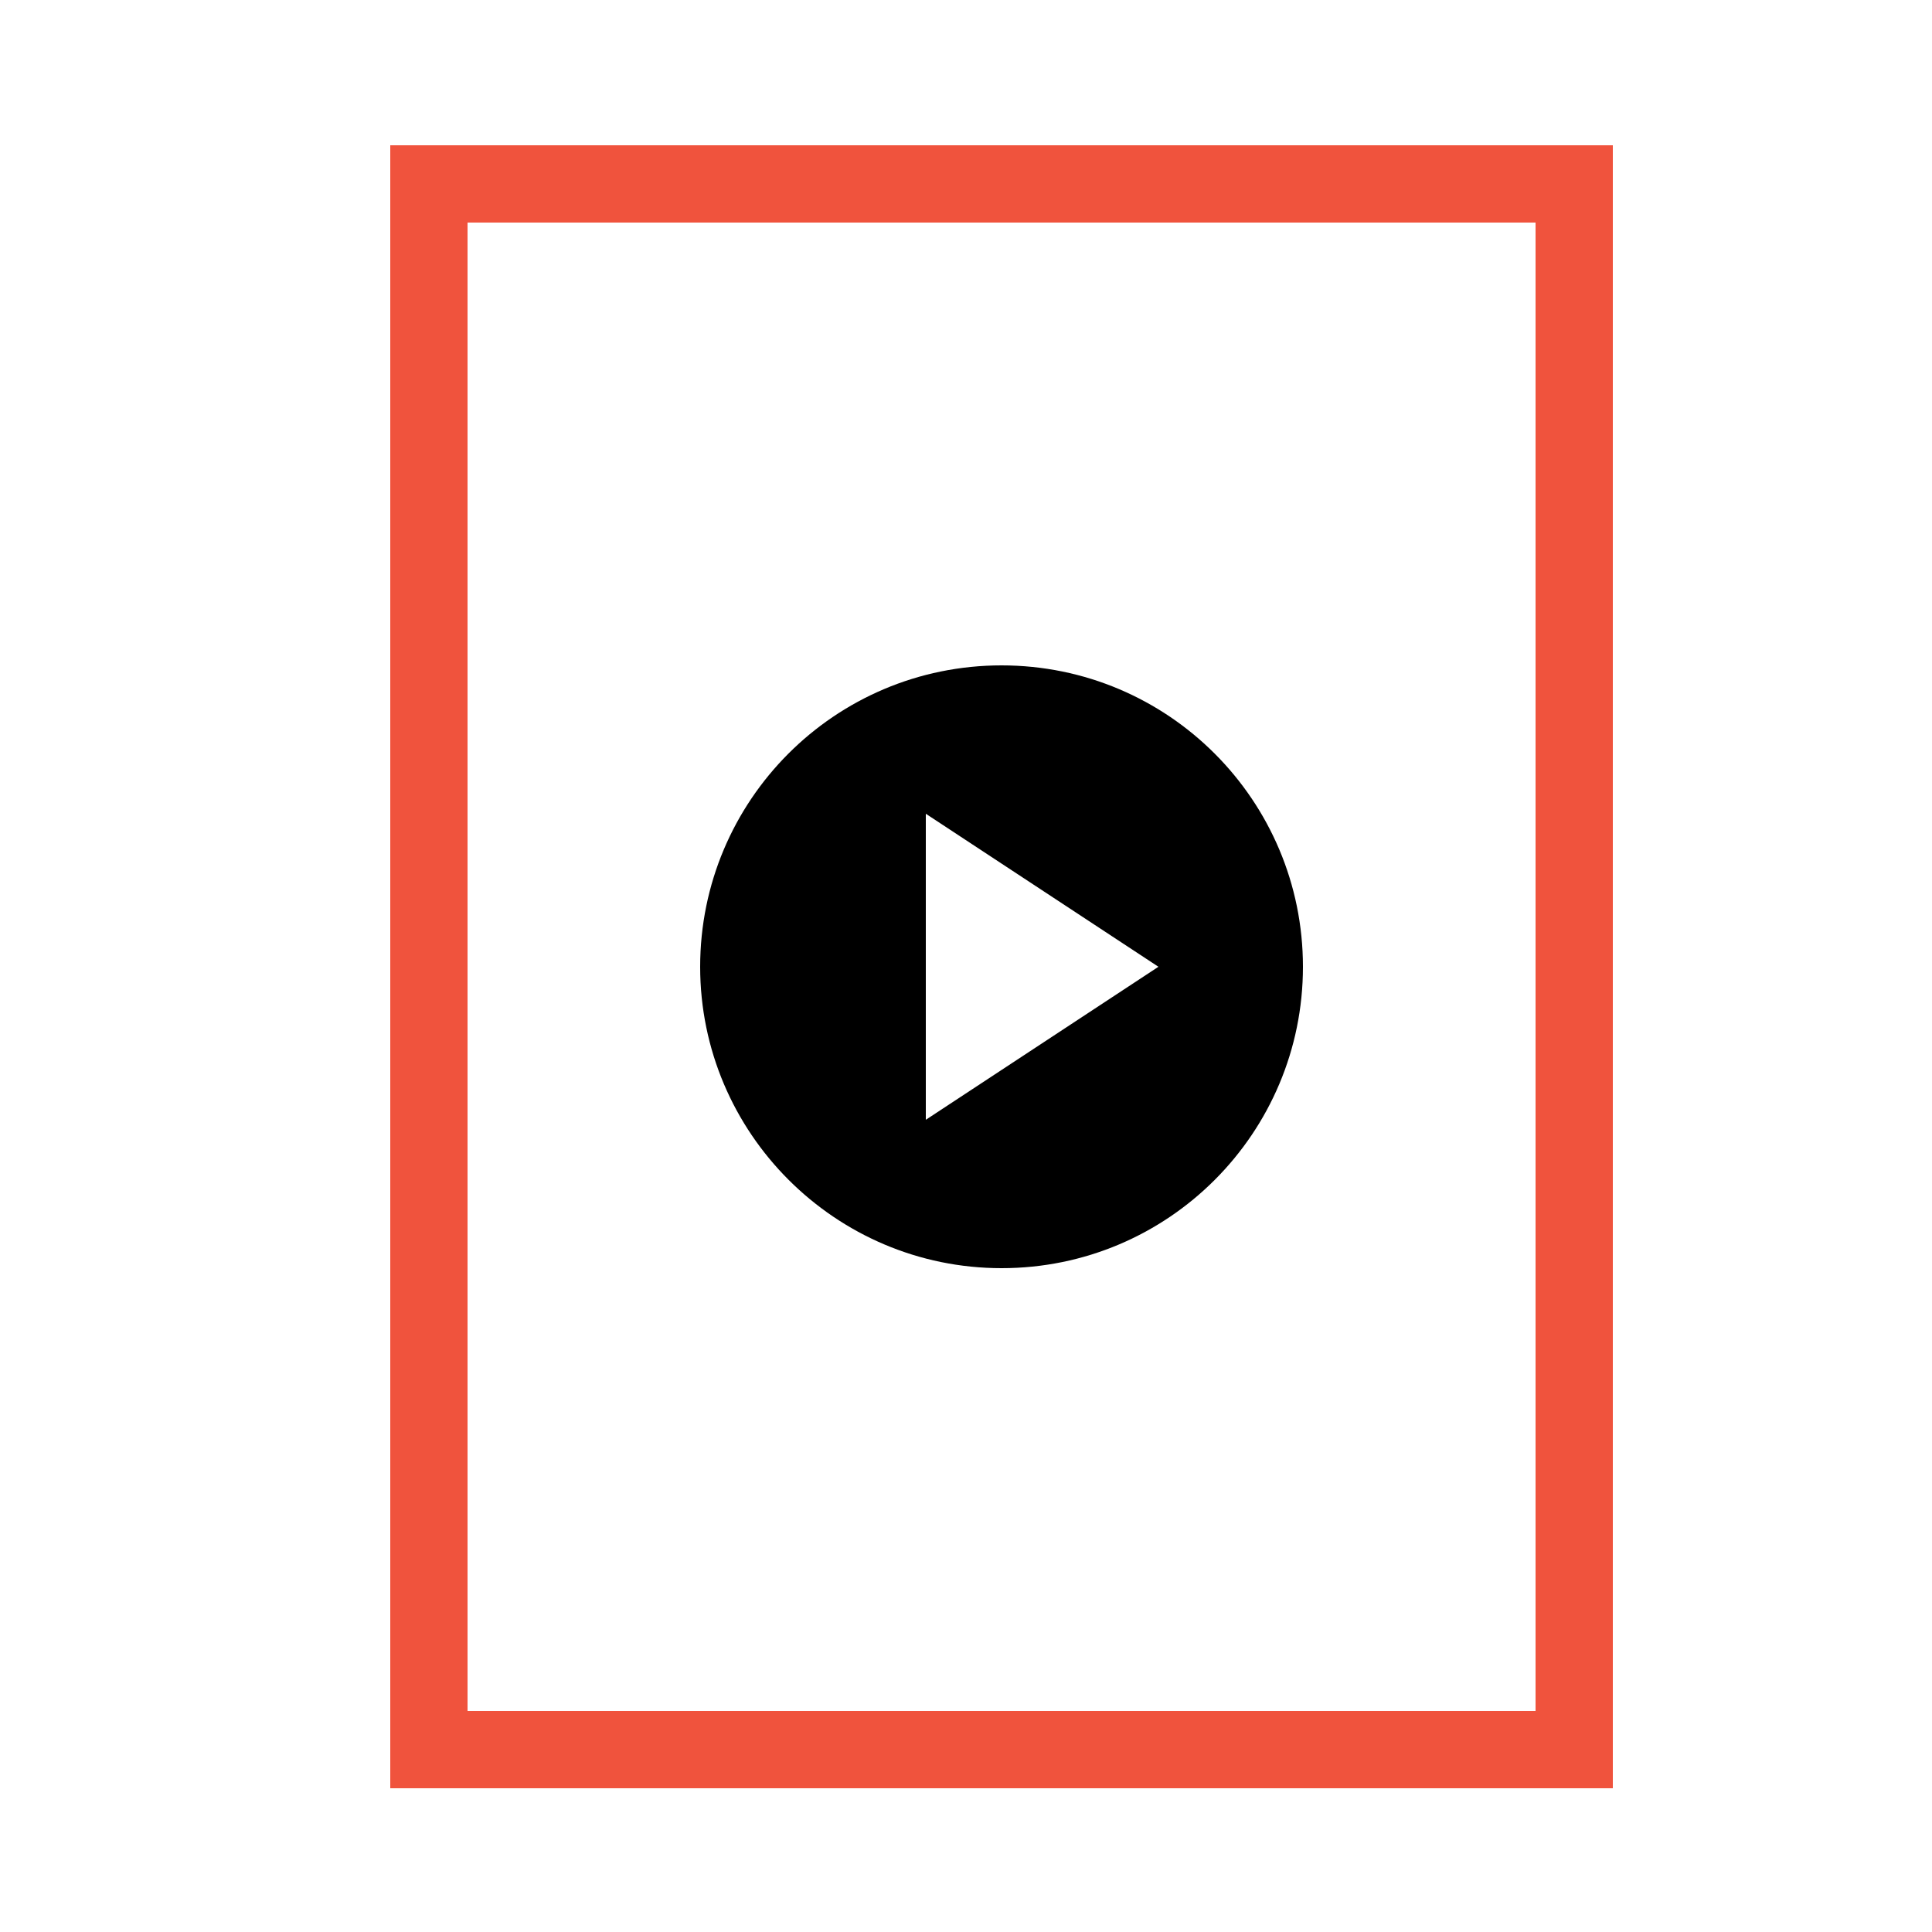 <?xml version="1.0" encoding="utf-8"?>
<!-- Generator: Adobe Illustrator 27.7.0, SVG Export Plug-In . SVG Version: 6.00 Build 0)  -->
<svg version="1.1" id="Layer_1" xmlns="http://www.w3.org/2000/svg" xmlns:xlink="http://www.w3.org/1999/xlink" x="0px" y="0px"
	 viewBox="0 0 25 25" style="enable-background:new 0 0 25 25;" xml:space="preserve">
<style type="text/css">
	.st0{fill:#F0533D;}
</style>
<g>
	<path class="st0" d="M20.88,23.14H5.05V1.88h15.82V23.14z M6.05,22.14h13.82V2.88H6.05V22.14z"/>
	<path d="M12.96,8.61c-2.16,0-3.9,1.75-3.9,3.9s1.75,3.9,3.9,3.9c2.16,0,3.9-1.75,3.9-3.9S15.12,8.61,12.96,8.61z M11.98,14.49
		v-3.96l3.01,1.98L11.98,14.49z"/>
</g>
</svg>